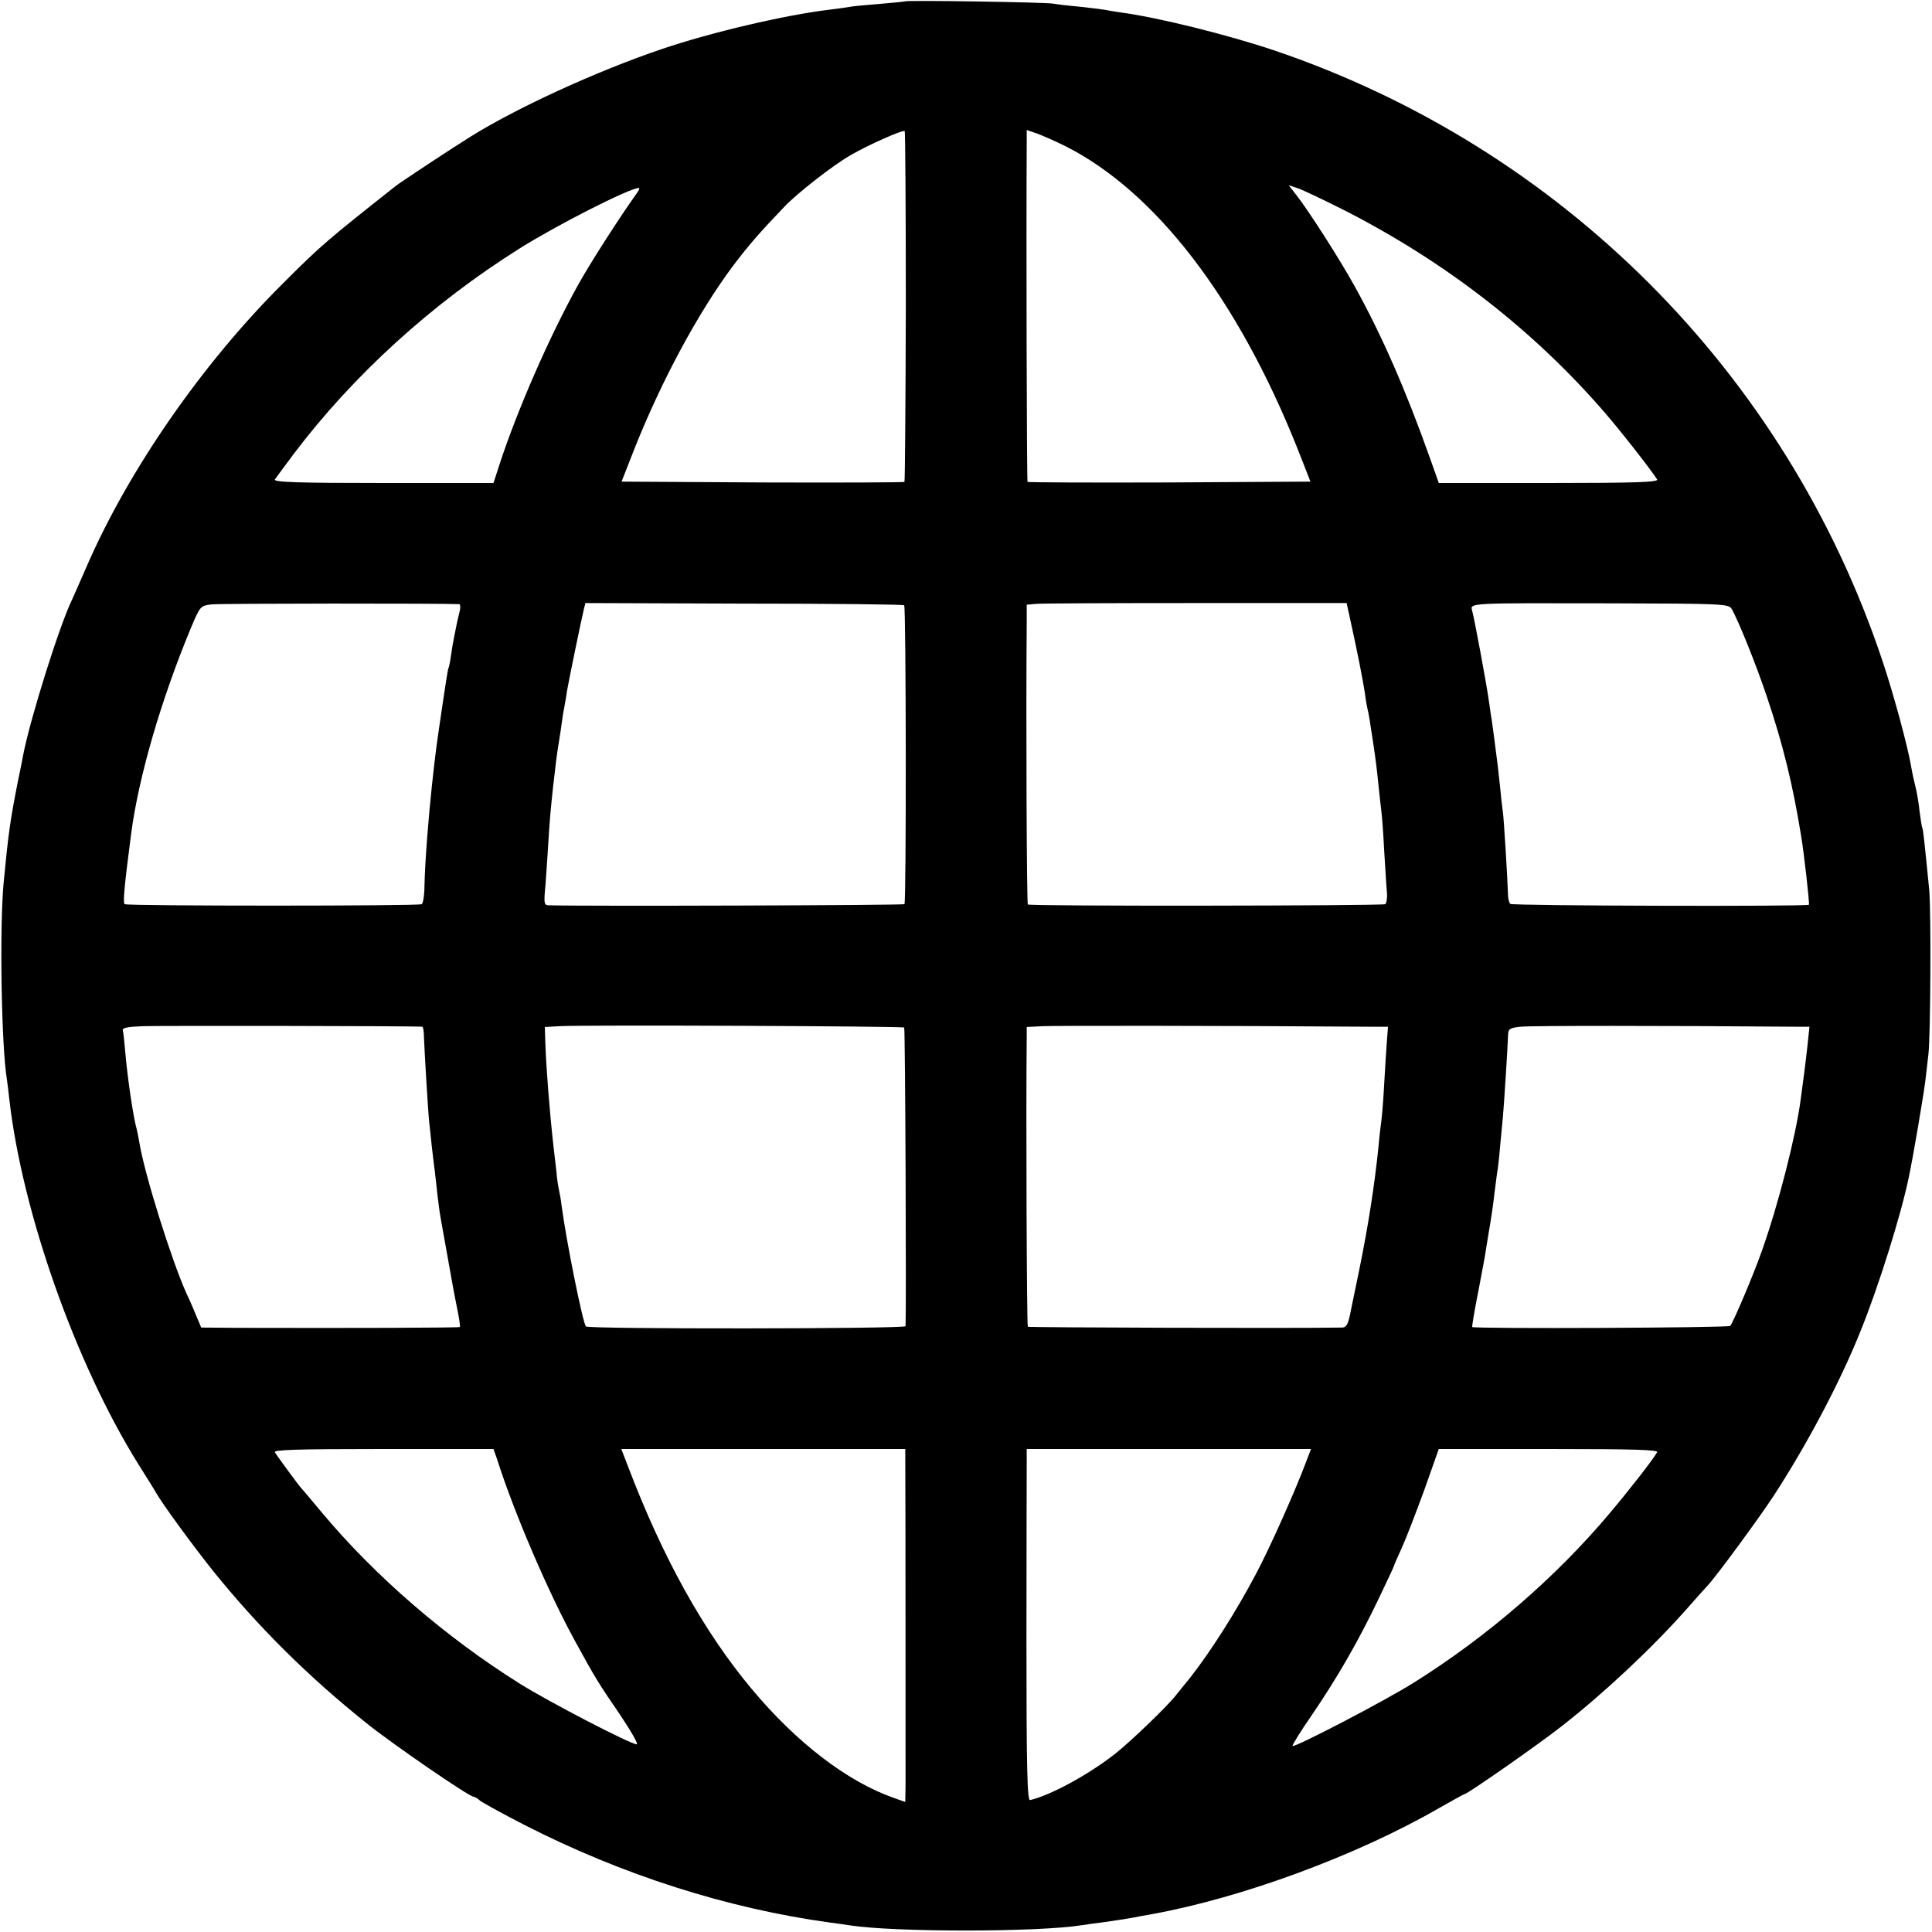 <?xml version="1.0" standalone="no"?>
<!DOCTYPE svg PUBLIC "-//W3C//DTD SVG 20010904//EN"
 "http://www.w3.org/TR/2001/REC-SVG-20010904/DTD/svg10.dtd">
<svg version="1.0" xmlns="http://www.w3.org/2000/svg"
 width="700pt" height="700pt" viewBox="0 0 700 700"
 preserveAspectRatio="xMidYMid meet">
<g transform="translate(0,700) scale(0.1,-0.1)"
fill="#000000" stroke="none">
<path d="M3278 6995 c-1 -1 -42 -5 -89 -9 -47 -4 -95 -8 -105 -10 -10 -2 -45
-7 -78 -11 -160 -19 -429 -82 -606 -142 -234 -79 -525 -212 -695 -318 -55 -34
-259 -168 -274 -181 -244 -193 -267 -212 -405 -350 -292 -290 -559 -675 -711
-1024 -25 -58 -50 -114 -55 -125 -45 -93 -150 -427 -176 -560 -2 -11 -10 -54
-19 -95 -29 -147 -35 -193 -52 -370 -15 -163 -8 -592 12 -711 2 -13 6 -46 9
-74 47 -408 239 -953 466 -1318 30 -48 60 -95 65 -105 24 -42 133 -191 208
-285 163 -202 344 -382 557 -552 92 -74 370 -265 386 -265 4 0 15 -6 23 -14 9
-7 81 -47 161 -88 354 -181 736 -303 1109 -354 25 -3 57 -8 71 -10 163 -25
682 -25 842 1 13 2 46 7 73 10 71 10 87 13 115 18 14 3 43 8 65 12 325 59 741
212 1039 384 49 28 91 51 93 51 10 0 268 180 353 247 152 119 324 280 450 422
36 41 70 79 76 85 29 30 185 242 240 326 120 184 241 412 315 597 66 163 147
422 175 558 16 75 54 300 60 350 4 33 9 76 11 95 8 71 10 517 3 595 -17 172
-22 220 -25 225 -2 3 -6 30 -10 60 -3 30 -10 71 -15 90 -5 19 -12 51 -15 70
-13 77 -66 272 -106 390 -349 1041 -1164 1856 -2204 2208 -167 56 -419 119
-555 137 -19 3 -46 7 -60 10 -13 2 -54 7 -90 11 -36 3 -78 8 -95 11 -33 5
-531 13 -537 8z m4 -1105 c-1 -348 -3 -634 -5 -636 -2 -2 -234 -3 -515 -2
l-510 3 47 120 c100 250 229 489 354 658 59 78 97 122 189 218 46 49 181 154
242 188 64 37 188 92 194 86 2 -2 4 -288 4 -635z m579 580 c326 -165 623 -551
840 -1095 l47 -120 -510 -3 c-281 -1 -513 0 -515 2 -3 3 -5 906 -3 1228 l0 47
38 -13 c21 -8 67 -28 103 -46z m1014 -234 c363 -186 678 -430 936 -727 60 -69
174 -215 193 -246 6 -10 -75 -13 -392 -13 l-399 0 -33 93 c-86 242 -173 442
-273 622 -55 99 -164 269 -209 327 l-29 37 33 -11 c18 -6 96 -43 173 -82z
m-2569 62 c-55 -76 -171 -256 -213 -333 -104 -188 -218 -449 -283 -647 l-22
-68 -399 0 c-318 0 -399 3 -393 13 4 6 35 48 68 92 216 286 502 546 819 745
137 86 395 217 431 219 5 1 1 -9 -8 -21z m-642 -1487 c4 -1 5 -13 1 -28 -4
-16 -9 -37 -11 -48 -2 -11 -6 -31 -9 -45 -3 -14 -8 -43 -11 -65 -3 -22 -7 -42
-9 -45 -2 -3 -10 -54 -19 -115 -25 -169 -26 -174 -41 -310 -13 -122 -25 -275
-27 -363 0 -34 -5 -65 -10 -68 -12 -7 -1064 -7 -1076 0 -7 4 -3 54 23 254 27
207 109 488 218 750 32 75 33 77 72 82 30 4 846 4 899 1z m1612 -4 c7 -7 8
-1076 1 -1083 -3 -4 -1163 -8 -1290 -4 -14 0 -16 7 -13 48 3 26 7 94 11 152 7
116 9 135 19 230 10 88 13 113 21 162 4 24 9 57 11 73 2 17 6 41 9 55 3 14 7
41 10 60 7 40 51 254 60 291 l6 24 575 -2 c316 0 578 -3 580 -6z m1614 -42
c28 -126 49 -234 55 -275 3 -25 8 -52 10 -60 4 -15 7 -33 20 -120 11 -74 13
-92 20 -160 4 -36 8 -76 10 -90 2 -14 7 -77 10 -140 4 -63 8 -132 10 -152 2
-21 -1 -40 -6 -44 -11 -6 -1288 -8 -1295 -1 -4 3 -7 665 -4 1024 l0 62 33 3
c17 2 278 3 579 3 l547 0 11 -50z m1384 29 c24 -41 90 -205 128 -319 58 -172
94 -319 124 -505 10 -59 31 -245 28 -248 -5 -7 -1076 -4 -1082 3 -4 4 -7 16
-8 28 -2 67 -16 293 -19 306 -1 9 -6 45 -9 81 -4 36 -8 76 -10 90 -7 58 -20
155 -21 160 -1 3 -5 30 -9 60 -8 62 -53 303 -62 337 -8 29 -18 28 500 27 409
-1 429 -2 440 -20z m-4744 -1514 c3 0 6 -17 6 -37 2 -53 15 -272 19 -308 2
-16 6 -55 9 -85 4 -30 8 -71 11 -90 2 -19 7 -60 10 -90 4 -30 8 -66 11 -80 2
-14 14 -77 25 -140 11 -63 26 -146 34 -184 8 -38 13 -71 11 -74 -4 -3 -389 -4
-804 -3 l-133 1 -16 38 c-8 20 -25 60 -38 87 -54 120 -152 433 -170 545 -3 19
-8 42 -10 50 -12 41 -33 184 -41 276 -3 38 -7 74 -9 81 -3 9 18 13 73 15 56 2
972 1 1012 -2z m1746 -3 c4 -4 8 -1018 5 -1082 -1 -10 -1148 -11 -1158 -1 -11
10 -71 308 -88 436 -3 25 -8 52 -10 60 -2 8 -7 38 -9 65 -3 28 -8 70 -11 95
-14 126 -26 280 -29 367 l-2 62 55 3 c94 5 1242 0 1247 -5z m1686 3 l67 0 -4
-52 c-2 -29 -7 -100 -10 -158 -3 -58 -8 -116 -10 -130 -2 -14 -7 -54 -10 -90
-15 -147 -38 -293 -70 -450 -14 -69 -28 -136 -31 -150 -9 -49 -16 -60 -32 -60
-170 -3 -1135 0 -1138 3 -4 3 -7 793 -4 1049 l0 37 58 3 c45 2 650 2 1184 -2z
m1541 0 l53 0 -7 -67 c-8 -72 -16 -132 -25 -198 -18 -135 -82 -383 -140 -546
-30 -86 -104 -260 -115 -273 -6 -7 -927 -11 -935 -4 -1 2 8 59 22 128 13 69
27 141 29 160 3 19 7 44 9 55 6 33 16 97 21 144 3 23 7 55 9 70 3 14 8 58 11
96 4 39 8 86 10 105 4 40 18 262 19 300 1 22 6 26 46 30 35 4 520 4 993 0z
m-4702 -1567 c62 -195 186 -483 282 -658 73 -134 87 -156 163 -267 40 -60 68
-108 61 -108 -22 0 -319 154 -424 220 -268 168 -524 389 -717 620 -39 47 -73
87 -76 90 -7 7 -85 113 -94 128 -6 9 75 12 393 12 l399 0 13 -37z m1479 -10
c1 -71 1 -1098 1 -1170 l-1 -62 -42 15 c-168 59 -352 200 -514 394 -174 208
-323 476 -449 808 l-24 62 514 0 515 0 0 -47z m1454 5 c-39 -105 -132 -314
-182 -408 -73 -139 -169 -289 -241 -380 -20 -24 -43 -53 -51 -63 -34 -43 -169
-172 -223 -214 -98 -76 -234 -149 -305 -165 -10 -2 -13 112 -13 582 0 322 1
609 1 638 l0 52 515 0 515 0 -16 -42z m1270 30 c-16 -28 -102 -138 -172 -221
-195 -232 -444 -447 -707 -612 -106 -67 -435 -238 -442 -231 -2 2 29 53 70
112 92 135 166 263 240 417 31 65 57 120 57 122 0 2 13 32 29 67 16 35 52 129
82 211 l52 147 399 0 c317 0 398 -3 392 -12z"/>
</g>
</svg>
